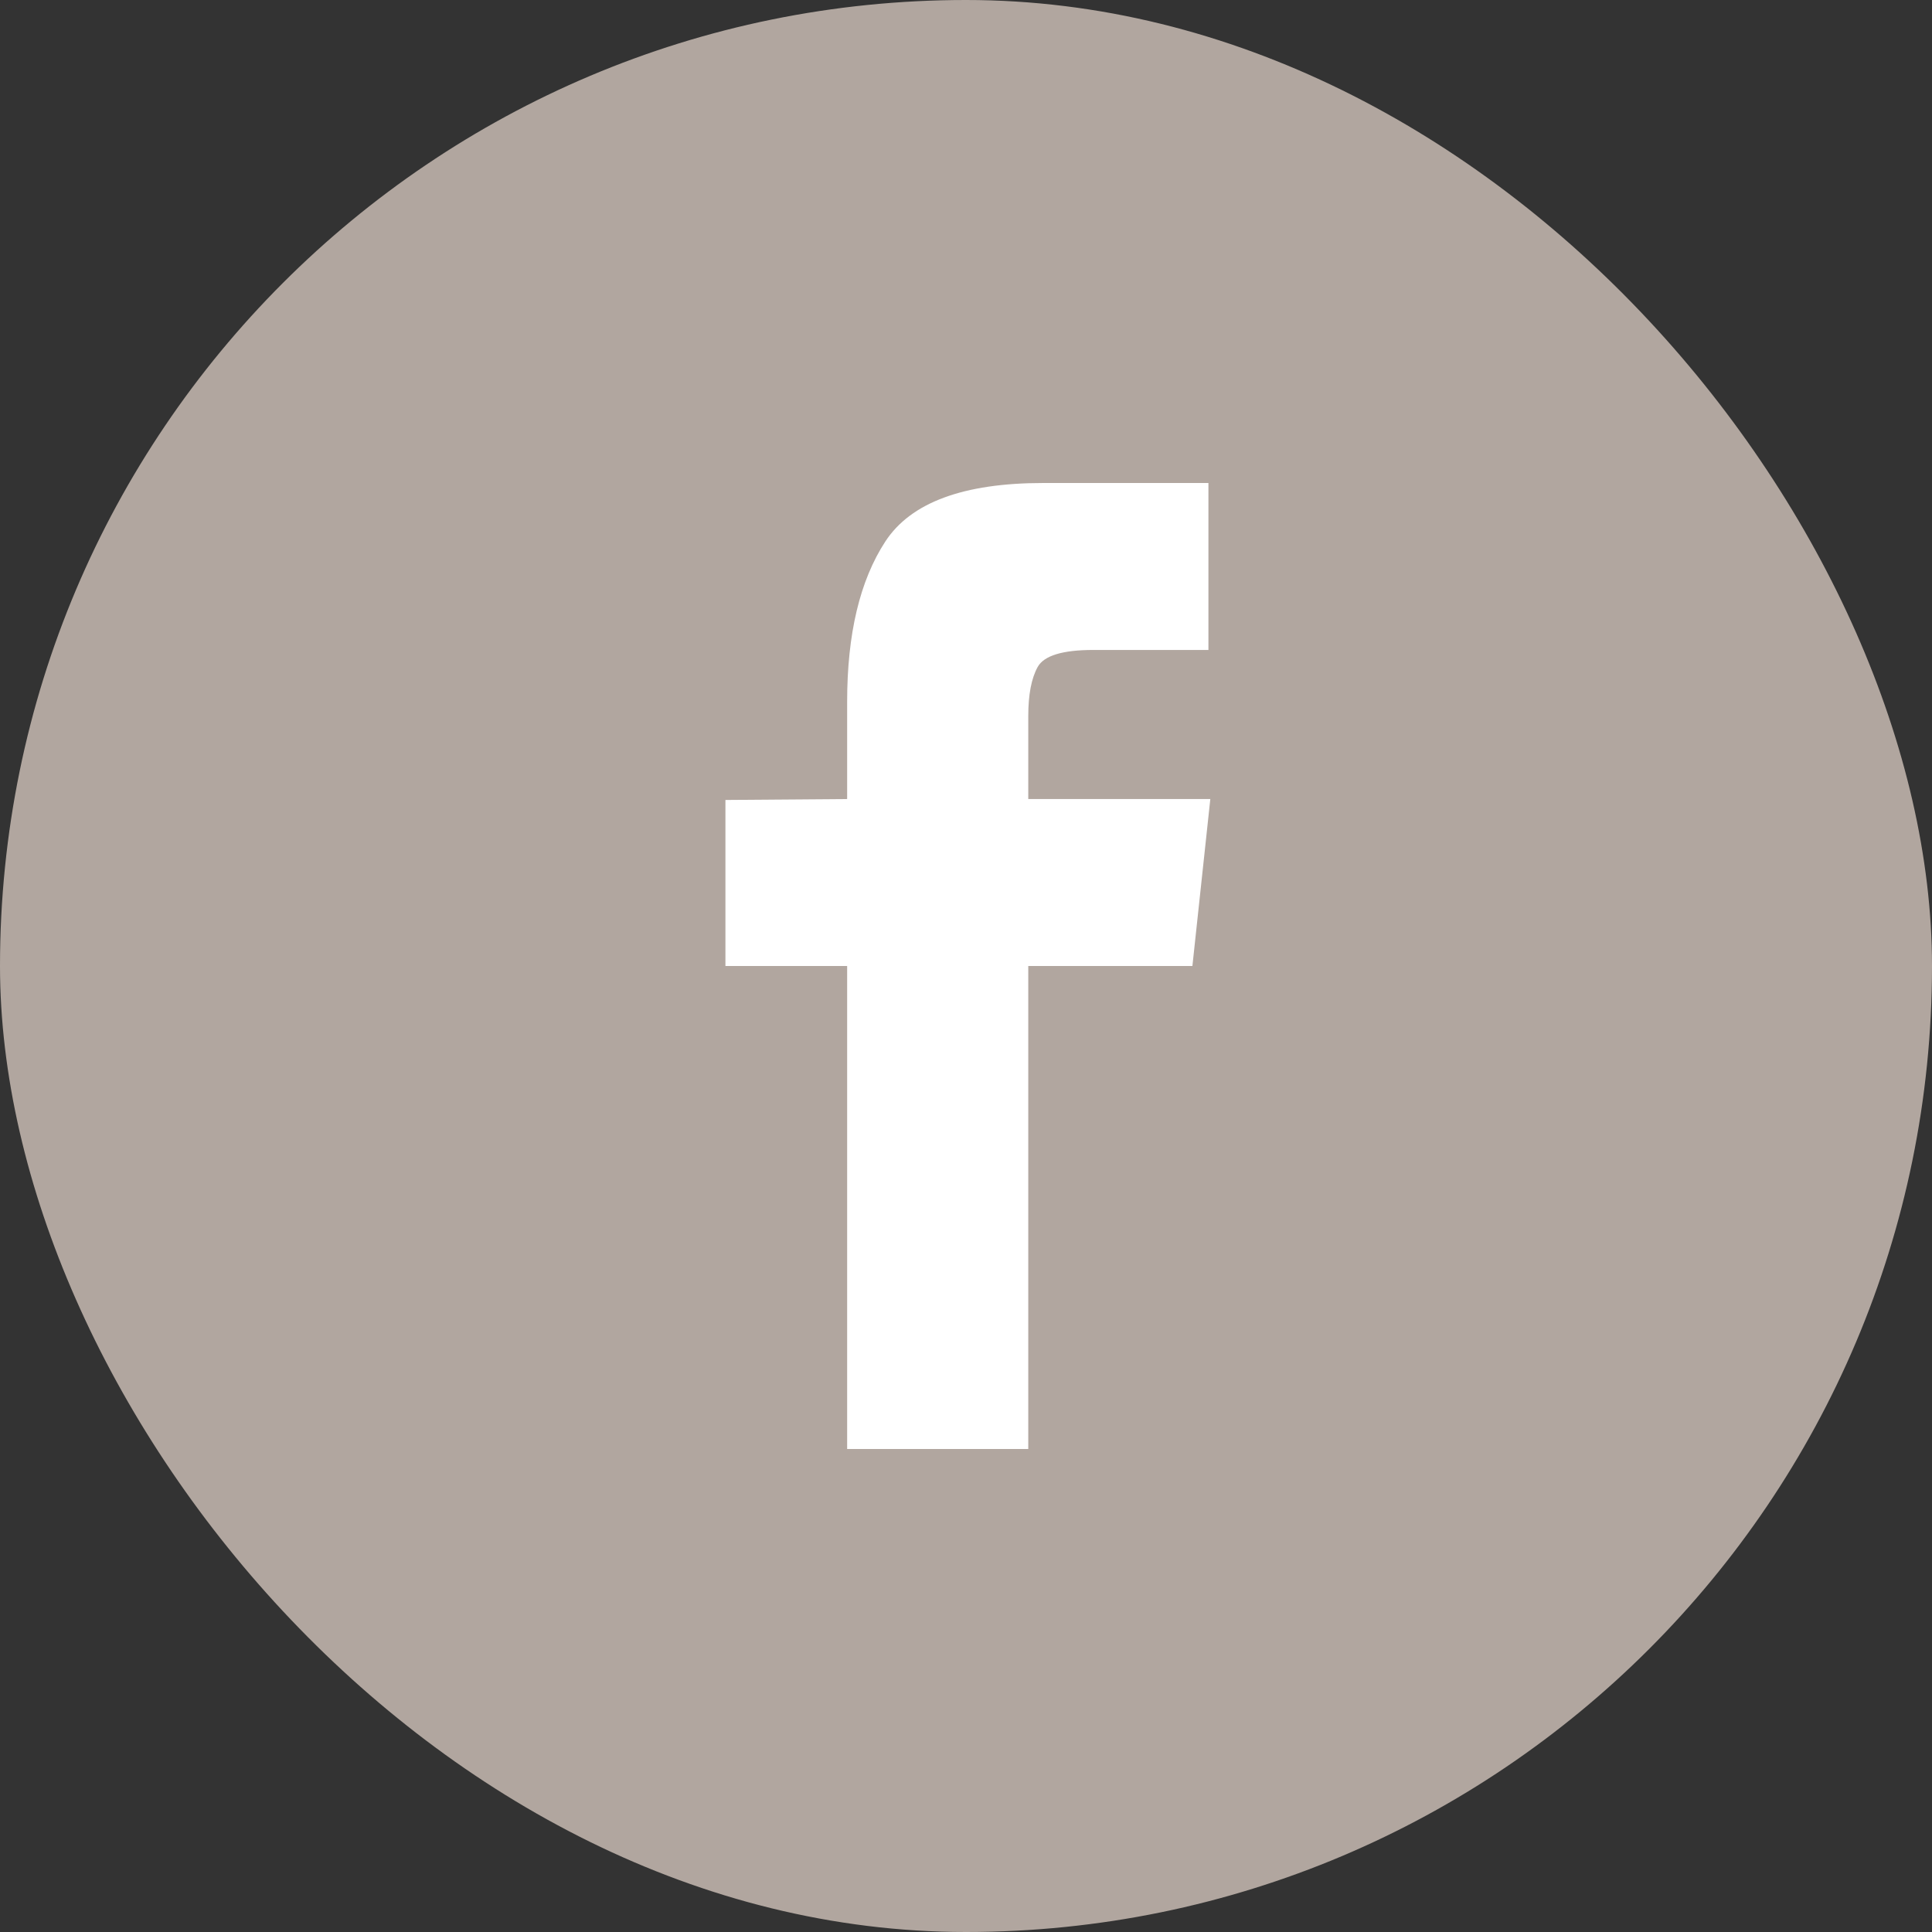 <?xml version="1.0" encoding="UTF-8"?> <svg xmlns="http://www.w3.org/2000/svg" width="48" height="48" viewBox="0 0 48 48" fill="none"><rect x="0" y="0" width="48" height="48" fill="#333333" stroke="none"/><rect width="48" height="48" rx="24" fill="#B1A69F"></rect><path d="M21.047 36H25.547V24H29.625L30.07 19.852H25.547V17.789C25.547 17.258 25.625 16.852 25.781 16.57C25.938 16.289 26.398 16.148 27.164 16.148H30.023V12H25.922C23.938 12 22.629 12.484 21.996 13.453C21.363 14.422 21.047 15.75 21.047 17.438V19.852L18.023 19.875V24H21.047V36Z" fill="white"></path></svg> 